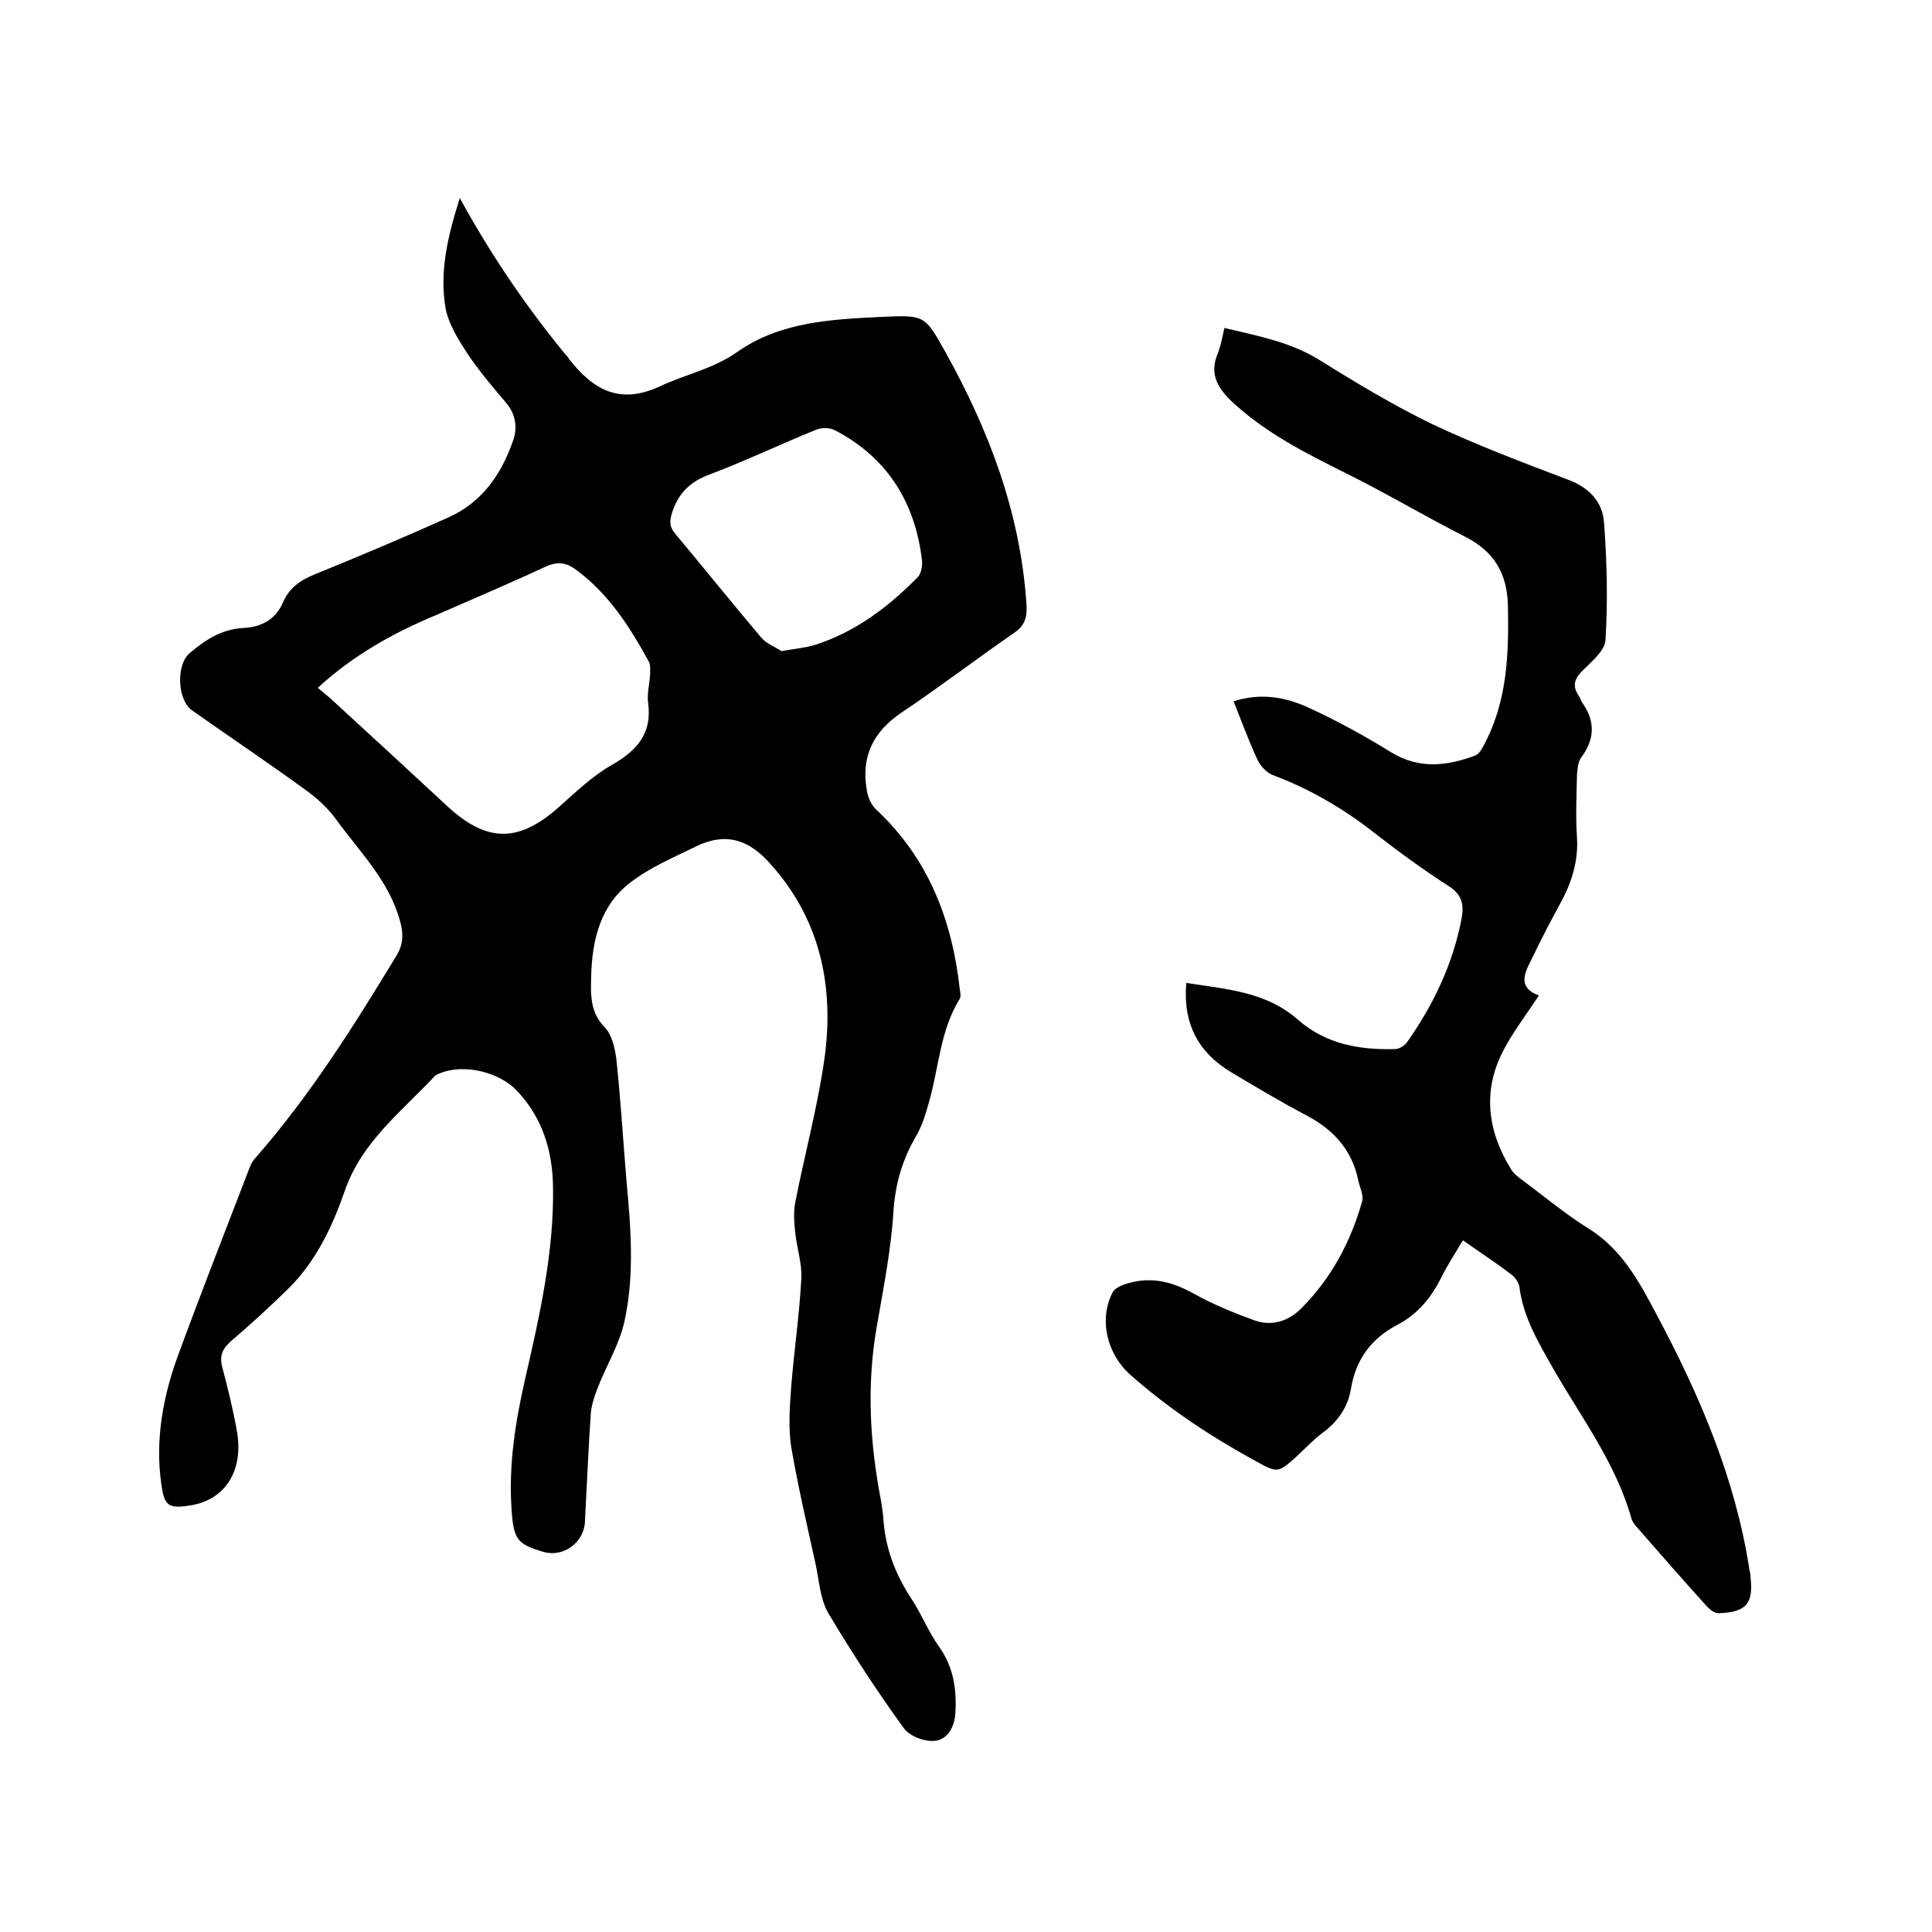 <svg enable-background="new 0 0 400 400" viewBox="0 0 400 400" xmlns="http://www.w3.org/2000/svg"><path d="m95.2 41c6.5 11.9 13.7 22.4 21.8 32.3.3.3.6.6.8 1 4.9 6.3 10.4 9.6 18.8 5.7 5.3-2.5 11-3.6 16-7.1 8.9-6.3 19.6-6.8 30.1-7.3 8.8-.4 8.8-.3 13.1 7.4 9 16.2 15.4 33.1 16.7 51.8.2 2.6-.1 4.6-2.5 6.2-7.8 5.4-15.4 11.2-23.3 16.5-6 4-8.5 9.3-7.2 16.3.2 1.3.9 2.9 1.9 3.8 10.8 10.1 15.7 22.8 17.3 37.1.1.7.3 1.6 0 2.1-4.1 6.6-4.3 14.3-6.4 21.5-.6 2.2-1.3 4.5-2.4 6.5-2.9 4.9-4.5 9.9-4.9 15.8-.5 8.1-2.1 16.1-3.5 24.2-2.1 12.1-1.4 24 .9 35.9.2 1.2.4 2.5.5 3.8.4 6.1 2.5 11.5 5.8 16.5 2.1 3.2 3.5 6.8 5.7 9.9 3 4.2 3.7 8.8 3.4 13.8-.2 3-1.7 5.4-4.1 5.7-2.1.3-5.3-.9-6.5-2.5-5.6-7.7-10.8-15.7-15.7-23.9-1.7-2.9-1.9-6.7-2.6-10-1.8-8.2-3.7-16.3-5.1-24.5-.6-4-.3-8.2 0-12.3.6-7.5 1.7-14.9 2.1-22.4.2-3.3-1-6.6-1.3-10-.2-1.8-.3-3.8 0-5.6 2-10.3 4.8-20.4 6.2-30.8 1.9-15-1.3-28.9-12-40.3-4.4-4.6-9-5.6-14.6-2.9-4.7 2.3-9.7 4.4-13.8 7.6-6.1 4.7-7.8 11.8-8 19.2-.1 3.9-.3 7.6 2.9 10.8 1.4 1.5 2 4.2 2.3 6.4.9 8.4 1.4 16.8 2.1 25.2.9 9.7 1.7 19.5-.4 29.1-1 4.7-3.7 9.1-5.5 13.7-.7 1.8-1.4 3.8-1.5 5.7-.5 7.4-.8 14.8-1.2 22.2-.2 4.3-4.5 7.4-8.6 6.2-5.4-1.6-6.2-2.5-6.6-9-.6-9.1.8-17.9 2.8-26.7 3-13.1 6-26.2 5.8-39.8-.1-7.6-2.2-14.4-7.5-20-3.7-3.9-11-5.6-15.9-3.6-.4.2-.8.3-1.1.6-6.9 7.4-15.1 13.6-18.6 23.7-2.6 7.5-6 14.7-11.8 20.4-3.8 3.7-7.7 7.3-11.7 10.7-1.8 1.6-2.5 3-1.9 5.4 1.2 4.5 2.3 9 3.1 13.6 1.3 8.1-2.6 14-9.8 15.1-4.5.7-5.3 0-5.9-4.4-1.3-9.1.3-18 3.4-26.5 4.8-13.1 9.9-26.1 14.9-39.1.3-.8.7-1.5 1.3-2.1 11.2-12.8 20.2-27.1 29-41.6 1.5-2.4 1.6-4.6.8-7.4-2.3-8.3-8.3-14.2-13.1-20.8-1.7-2.4-4.1-4.6-6.5-6.3-7.7-5.6-15.6-10.9-23.4-16.4-3.1-2.1-3.4-9.5-.5-11.9 3.3-2.8 6.7-5 11.3-5.2 3.6-.2 6.5-1.8 8-5.3 1.3-3 3.6-4.6 6.6-5.8 9.3-3.8 18.6-7.7 27.7-11.8 6.9-3.1 10.9-8.9 13.3-15.8 1-2.7.6-5.6-1.5-8-2.8-3.3-5.6-6.6-8-10.2-1.8-2.8-3.7-5.8-4.4-9-1.4-7.8.4-15.2 2.9-23.1zm-29.4 101.4c.9.8 1.7 1.4 2.5 2.1 8.1 7.4 16.2 14.9 24.3 22.4 8.2 7.6 14.8 7.6 23.1.2 3.5-3.1 7-6.5 11.1-8.8 5.2-3 8.2-6.5 7.4-12.7-.3-1.9.3-4 .4-6 0-.8.1-1.8-.2-2.5-4-7.3-8.5-14.4-15.5-19.4-1.9-1.3-3.7-1.4-5.9-.4-7.5 3.5-15.1 6.7-22.6 10-8.9 3.7-17.2 8.3-24.6 15.1zm96-7.6c2.9-.5 5.1-.7 7-1.3 8.4-2.7 15.2-7.9 21.2-14 .7-.7 1-2.3.9-3.4-1.4-12-7.1-21.3-18-27-1.1-.6-2.9-.6-4-.1-7.4 3-14.5 6.4-21.9 9.2-4.1 1.5-6.6 3.9-7.9 8.1-.5 1.7-.5 2.8.7 4.2 6 7.2 11.8 14.4 17.8 21.5 1.1 1.3 3 2 4.2 2.8z"/><path d="m253.5 67.9c7.1 1.7 13.7 2.9 19.8 6.7 7.5 4.7 15.2 9.3 23.2 13.2 9.1 4.3 18.6 7.9 28.1 11.5 4.4 1.6 7.2 4.6 7.5 8.9.6 8.1.8 16.2.3 24.3-.1 2.2-2.9 4.5-4.8 6.4-1.7 1.7-2.1 3.2-.7 5.2.3.4.4 1 .7 1.4 2.7 3.8 2.6 7.5-.2 11.3-.7.9-.8 2.4-.9 3.6-.1 4.3-.3 8.7 0 13 .3 5.1-1.2 9.6-3.6 13.9-1.9 3.5-3.8 7.1-5.5 10.7-1.5 3-3.6 6.3 1.2 8.1-2.6 4-5.4 7.6-7.4 11.5-4.3 8.3-3.2 16.6 1.6 24.4.5.9 1.4 1.6 2.2 2.2 4.6 3.4 9 7.1 13.8 10.1 7 4.3 10.6 11.1 14.2 17.9 8.9 16.7 16.3 33.9 19.2 52.8.1.4.2.8.2 1.3.7 5.7-.8 7.5-6.6 7.7-.8 0-1.7-.7-2.3-1.3-4.9-5.4-9.7-10.9-14.5-16.4-.5-.5-1-1.2-1.2-1.8-3.2-11.5-10.4-21-16.2-31.1-3-5.3-6.2-10.6-7-16.8-.1-1-.9-2.2-1.8-2.8-3.1-2.4-6.4-4.5-9.9-7-1.6 2.6-3.2 5.1-4.5 7.7-2.1 4.2-4.9 7.6-9.1 9.8-5.4 2.8-8.6 7.2-9.6 13.2-.6 3.8-2.7 6.8-5.8 9.1-1.9 1.4-3.6 3.2-5.4 4.9-4 3.6-4 3.5-8.9.8-9.1-5-17.7-10.7-25.5-17.6-4.9-4.3-6.7-11.5-3.7-17.2.4-.7 1.4-1.2 2.2-1.5 5-1.8 9.6-.9 14.3 1.7 4.1 2.3 8.5 4.1 12.9 5.7 3.5 1.2 6.9.2 9.6-2.5 6.2-6.2 10.2-13.7 12.6-22.1.4-1.3-.5-3-.8-4.5-1.3-6.2-5.1-10.4-10.6-13.3-5.3-2.8-10.5-5.9-15.7-9-6.8-4.1-10-10-9.3-18.5 8.3 1.3 16.5 1.8 23.1 7.6 5.8 5.1 12.8 6.3 20.1 6.1.9 0 2-.7 2.5-1.4 5.5-7.8 9.5-16.2 11.3-25.6.5-2.8.2-4.9-2.6-6.7-5.3-3.4-10.5-7.2-15.5-11.1-6.4-5-13.2-9-20.9-11.9-1.4-.5-2.7-2-3.3-3.3-1.8-3.9-3.3-8-4.9-12 5.6-1.8 10.7-.9 15.5 1.3 5.9 2.7 11.7 5.9 17.2 9.3 5.8 3.5 11.5 2.8 17.4.6.7-.3 1.3-1.3 1.7-2.1 4.9-9.1 5.2-18.9 5-29-.2-6.8-3-11.2-8.9-14.2-8.3-4.2-16.3-9-24.6-13.1-8.4-4.2-16.8-8.4-23.8-15-3.1-3-4.5-5.9-2.7-10 .7-2 .9-3.4 1.3-5.1z"/></svg>